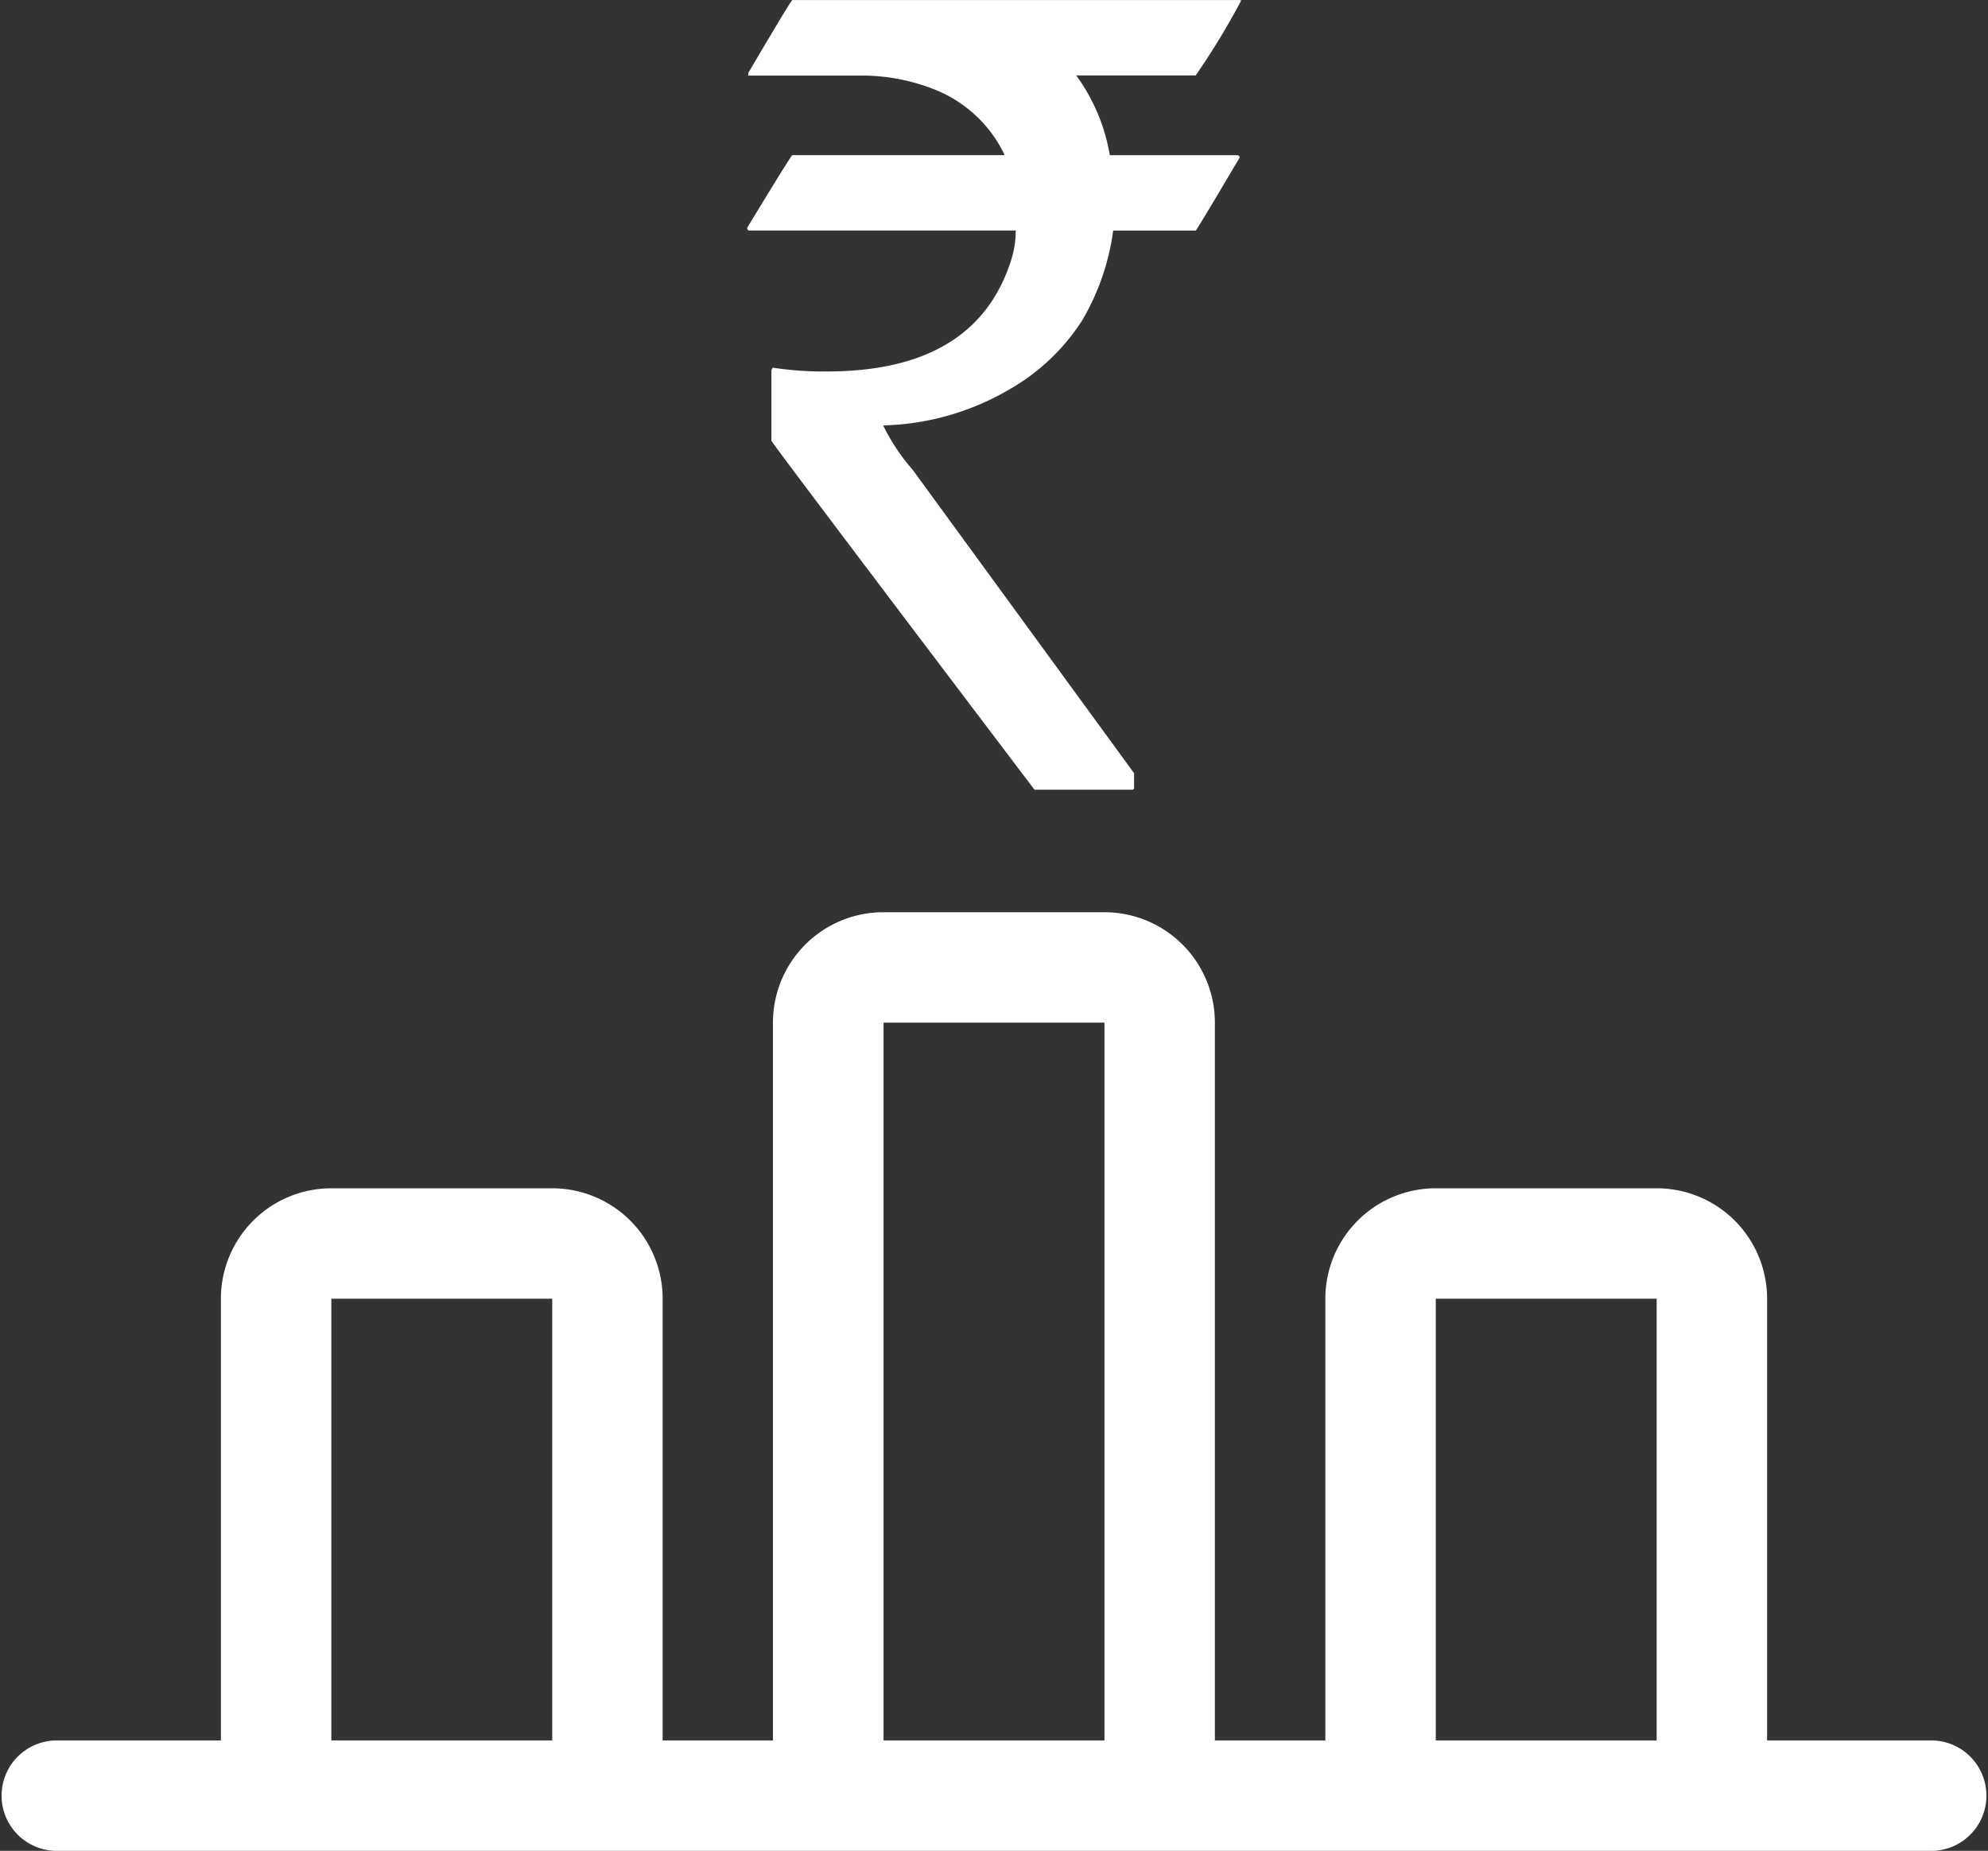 <svg xmlns="http://www.w3.org/2000/svg" width="43.981" height="40.952" viewBox="0 0 43.981 40.952">
  <rect x="0" y="0" width="43.981" height="40.952" fill="#333333" stroke="none"/>
  <g id="Group_39830" data-name="Group 39830" transform="translate(-566.055 -1080.329)">
    <path id="Path_48304" data-name="Path 48304" d="M18.325,17.1H2.443V14.66h9.774a2.443,2.443,0,0,0,2.443-2.443V7.33a2.443,2.443,0,0,0-2.443-2.443H2.443V1.222A1.222,1.222,0,0,0,0,1.222V42.759a1.222,1.222,0,0,0,2.443,0V39.094h9.774a2.443,2.443,0,0,0,2.443-2.443V31.764a2.443,2.443,0,0,0-2.443-2.443H2.443V26.877H18.325a2.443,2.443,0,0,0,2.443-2.443V19.547A2.443,2.443,0,0,0,18.325,17.1ZM2.443,7.33h9.774v4.887H2.443Zm9.774,24.434v4.887H2.443V31.764Zm6.108-7.33H2.443V19.547H18.325Z" transform="translate(566.055 1121.281) rotate(-90)" fill="#fff"/>
    <path id="Path_49846" data-name="Path 49846" d="M1.819-19.482h9.923v.024a16.185,16.185,0,0,1-1,1.644H8.1a4.185,4.185,0,0,1,.743,1.765h2.825q.049.012.049.049-.95,1.607-.974,1.619H8.917a5.282,5.282,0,0,1-.694,2A4.649,4.649,0,0,1,6.591-10.85a5.778,5.778,0,0,1-2.752.779v.024a4.54,4.54,0,0,0,.645.962L9.379-2.376v.317a.043.043,0,0,1-.049.049H7.176Q1.356-9.694,1.356-9.73v-1.558l.024-.061a7.43,7.43,0,0,0,1.205.085q3.251,0,4.054-2.4a2.189,2.189,0,0,0,.122-.718H.869q-.049,0-.049-.061.974-1.607,1-1.607H6.506v-.024A2.9,2.9,0,0,0,4.948-17.51a4.363,4.363,0,0,0-1.485-.3H.845v-.061Q1.794-19.482,1.819-19.482Z" transform="translate(581.765 1099.812)" fill="#fff"/>
  </g>
</svg>
